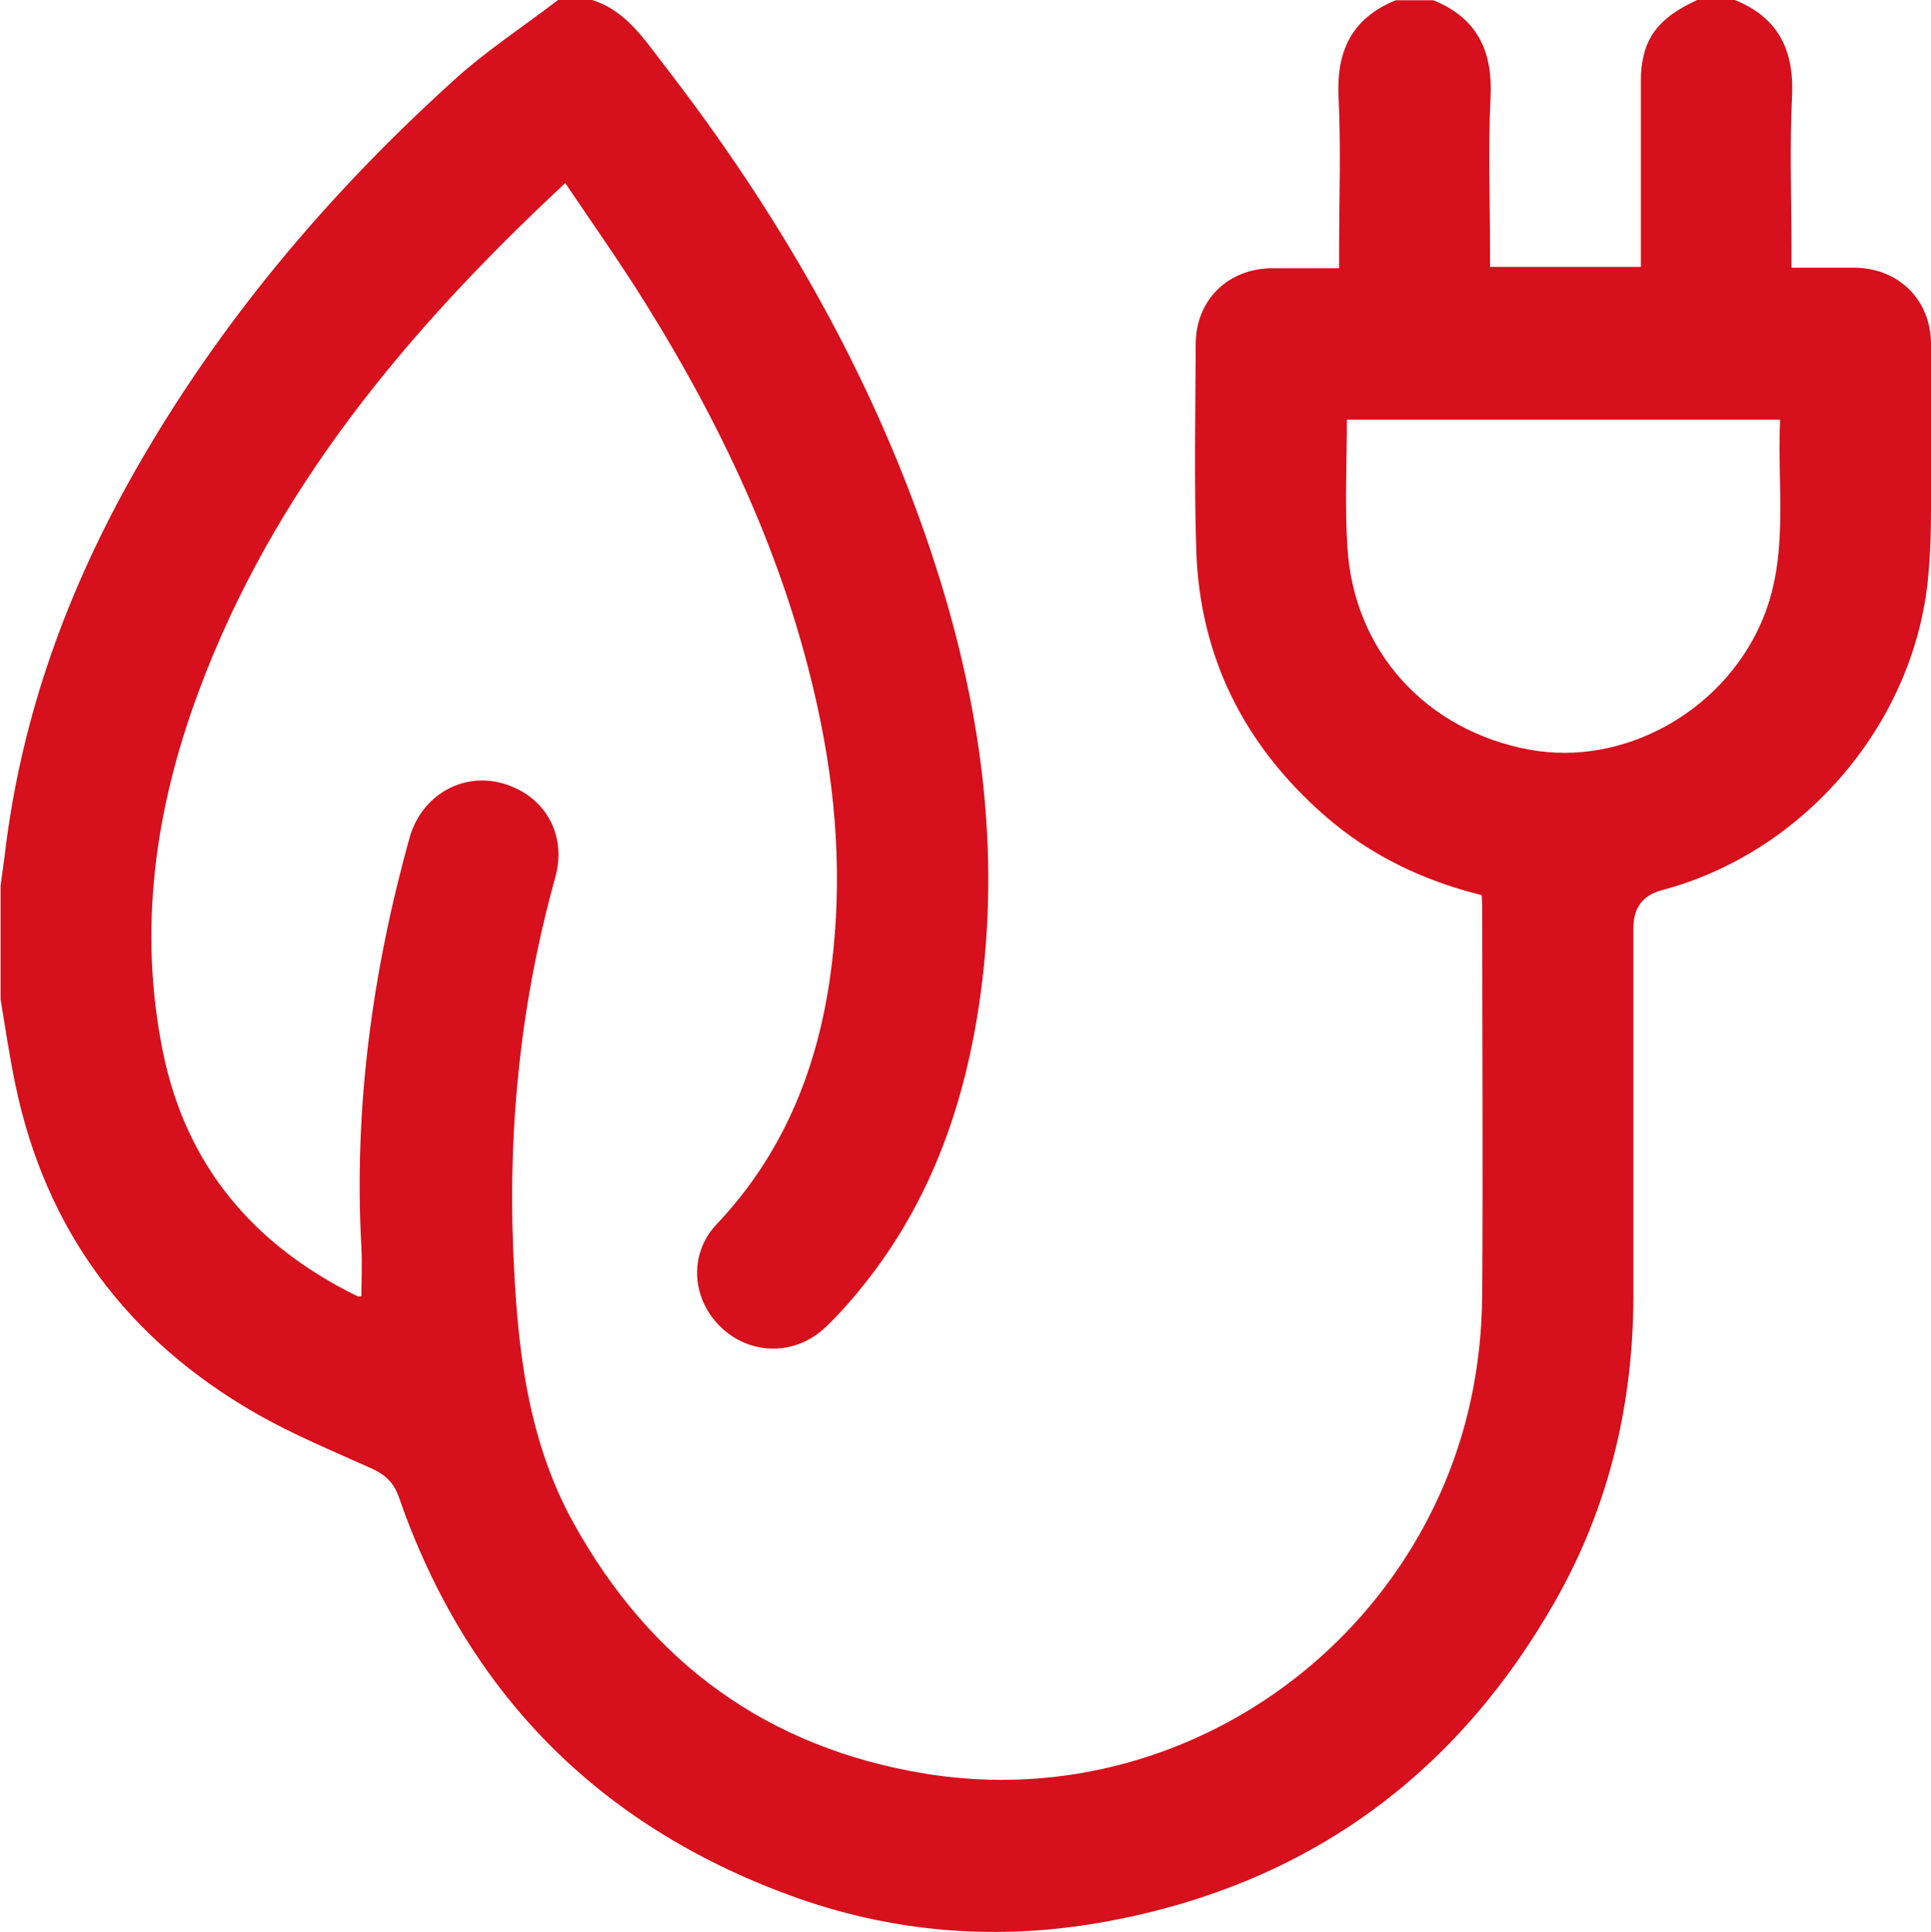 <?xml version="1.0" encoding="UTF-8"?>
<svg id="Capa_2" data-name="Capa 2" xmlns="http://www.w3.org/2000/svg" viewBox="0 0 69.62 69.65">
  <defs>
    <style>
      .cls-1 {
        fill: #d6101c;
      }
    </style>
  </defs>
  <g id="Capa_1-2" data-name="Capa 1">
    <path class="cls-1" d="M21.35,0c1.18.37,1.83,1.35,2.53,2.26,4.16,5.37,7.53,11.17,9.69,17.64,1.62,4.86,2.43,9.84,1.9,14.96-.44,4.21-1.66,8.14-4.36,11.5-.41.51-.85,1.01-1.32,1.46-1.07,1.04-2.66,1.06-3.74.08-1.1-1-1.26-2.66-.21-3.77,2.33-2.46,3.56-5.42,4.06-8.71.47-3.14.32-6.27-.31-9.38-1.1-5.46-3.4-10.42-6.32-15.11-.91-1.46-1.9-2.86-2.89-4.33-5.68,5.29-10.53,11.07-13.23,18.36-1.56,4.21-2.18,8.54-1.27,12.99.84,4.1,3.29,6.96,7.01,8.78.03.02.08,0,.14,0,0-.58.03-1.17,0-1.75-.28-5.02.39-9.93,1.73-14.76.43-1.55,1.91-2.39,3.36-1.98,1.51.43,2.33,1.82,1.9,3.39-1.22,4.38-1.7,8.84-1.52,13.37.14,3.43.47,6.82,2.18,9.91,2.79,5.03,6.99,8.1,12.68,9.03,7.28,1.19,14.37-2.46,17.87-8.72,1.49-2.66,2.19-5.54,2.21-8.58.03-4.65,0-9.29,0-13.94,0-.13-.01-.27-.02-.43-2.1-.52-4.01-1.43-5.64-2.85-2.91-2.54-4.53-5.73-4.65-9.6-.08-2.47-.03-4.94-.02-7.41,0-1.59,1.16-2.73,2.75-2.74.77,0,1.54,0,2.42,0v-.67c0-1.84.07-3.67-.02-5.51-.08-1.67.49-2.84,2.06-3.48h1.36c1.57.64,2.14,1.81,2.06,3.48-.09,1.83-.02,3.67-.02,5.5v.63h5.44c0-.26,0-.48,0-.7,0-2.02,0-4.03,0-6.05,0-.29.03-.59.1-.87.24-1.05,1.03-1.58,1.93-2h1.36c1.57.64,2.14,1.81,2.06,3.48-.09,1.83-.02,3.67-.02,5.5v.67c.83,0,1.55,0,2.28,0,1.59.02,2.74,1.16,2.75,2.74.01,1.99.02,3.99,0,5.98,0,.9-.03,1.81-.13,2.71-.61,5.17-4.54,9.68-9.57,11.01q-1.03.27-1.03,1.36c0,4.42,0,8.83,0,13.25,0,3.92-.89,7.64-2.83,11.04-3.59,6.3-8.96,10.19-16.11,11.52-3.91.73-7.77.43-11.49-.94-6.94-2.55-11.65-7.35-14.08-14.35-.18-.52-.49-.81-.98-1.03-1.4-.63-2.83-1.22-4.16-1.98-4.64-2.66-7.6-6.6-8.69-11.88-.21-1.01-.36-2.04-.53-3.06,0-1.36,0-2.72,0-4.08.05-.4.11-.79.16-1.19.59-4.94,2.26-9.51,4.71-13.81,3.02-5.3,6.9-9.9,11.41-13.99C17.47,1.87,18.84.98,20.12,0c.41,0,.82,0,1.22,0ZM48.56,15.12c0,1.58-.08,3.1.02,4.61.23,3.76,2.85,6.62,6.59,7.3,3.33.6,6.88-1.33,8.31-4.54,1.06-2.37.58-4.88.7-7.36h-15.62Z"/>
  </g>
</svg>